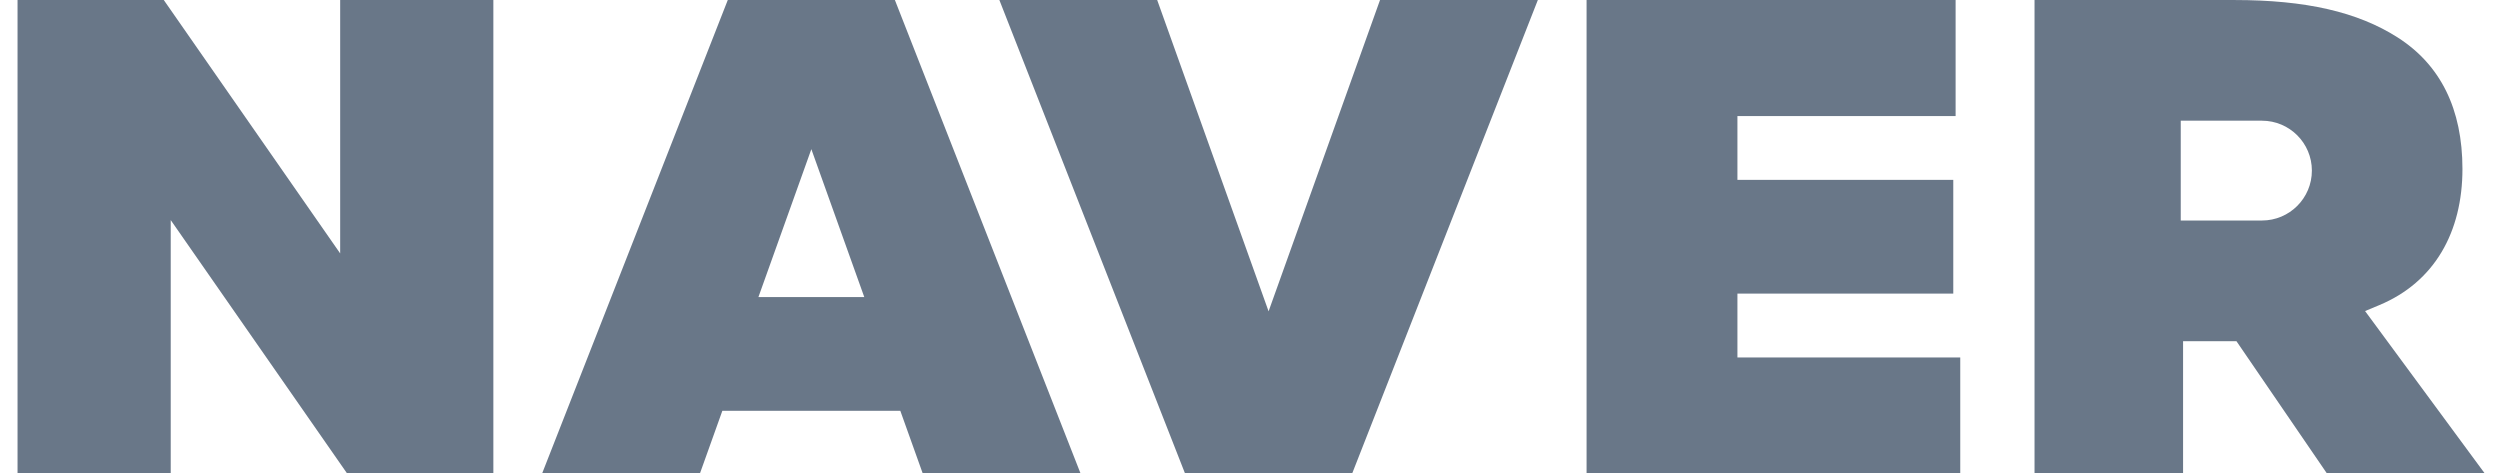 <svg height="25" viewBox="0 0 132 25" width="132" xmlns="http://www.w3.org/2000/svg"><g fill="#697788" transform="translate(.927 0)"><path d="m37.5 0-9.804 25h8.333l1.184-3.309h9.397l1.184 3.309h8.333l-9.804-25zm1.617 15.686 2.795-7.81 2.795 7.81z"/><path d="m90.809 15.502h11.397v-6.005h-11.397v-3.37h11.52v-6.127h-19.485v25h19.73v-6.127h-11.765z"/><path d="m66.054 16.438-5.882-16.438h-8.333l9.804 25h8.824l9.804-25h-8.333z"/><path d="m17.034 13.38-9.314-13.38h-7.721v25h8.088v-13.38l9.314 13.38h7.721v-25h-8.088z"/><path d="m123.949 16.424.758-.317c2.906-1.216 4.383-3.848 4.383-7.187 0-3.158-1.152-5.494-3.423-6.944-2.112-1.348-4.85-1.975-8.618-1.975h-10.553v25h7.843v-6.985h2.819l4.779 6.985h8.333zm-5.444-4.781h-4.289v-5.27h4.289c1.455 0 2.635 1.18 2.635 2.635 0 1.455-1.18 2.635-2.635 2.635z"/></g></svg>